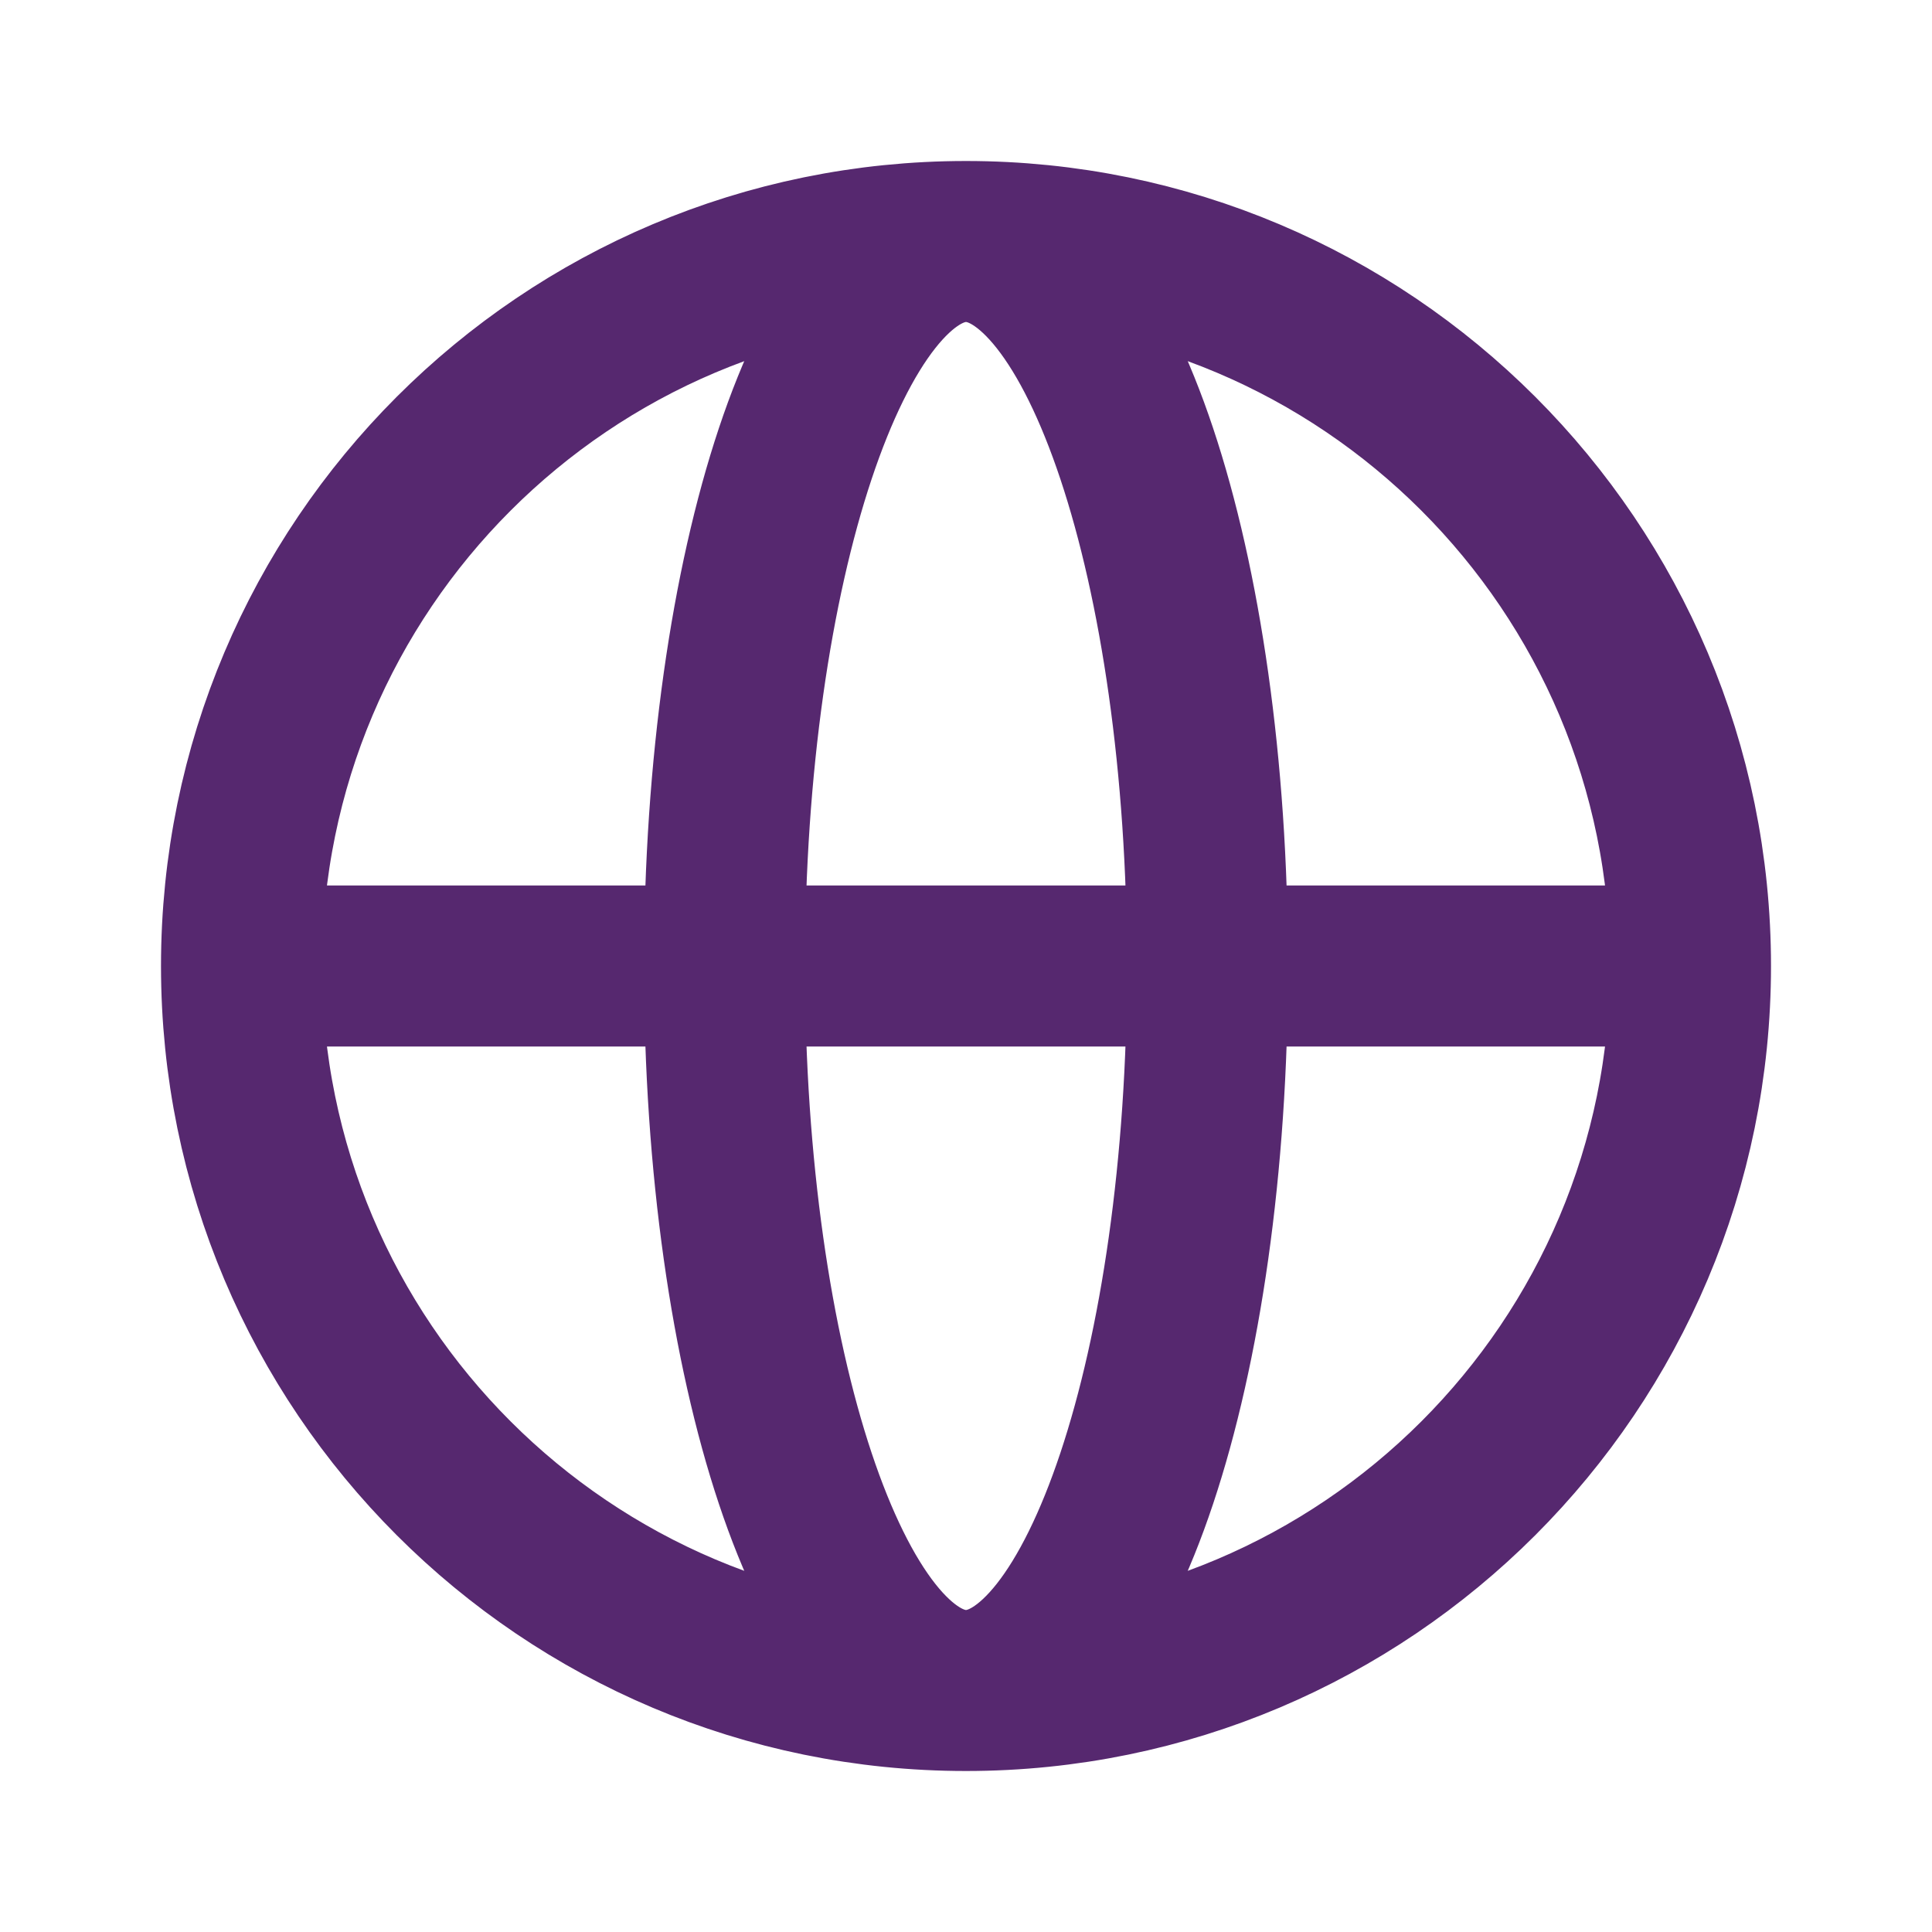 <svg width="24" height="24" viewBox="0 0 24 24" fill="none" xmlns="http://www.w3.org/2000/svg">
<path d="M21 12C21 16.971 16.971 21 12 21M21 12C21 7.029 16.971 3 12 3M21 12H3M12 21C7.029 21 3 16.971 3 12M12 21C13.657 21 15 16.971 15 12C15 7.029 13.657 3 12 3M12 21C10.343 21 9 16.971 9 12C9 7.029 10.343 3 12 3M3 12C3 7.029 7.029 3 12 3" stroke="#56286F" stroke-width="2" stroke-linecap="round" stroke-linejoin="round"/>
</svg>
